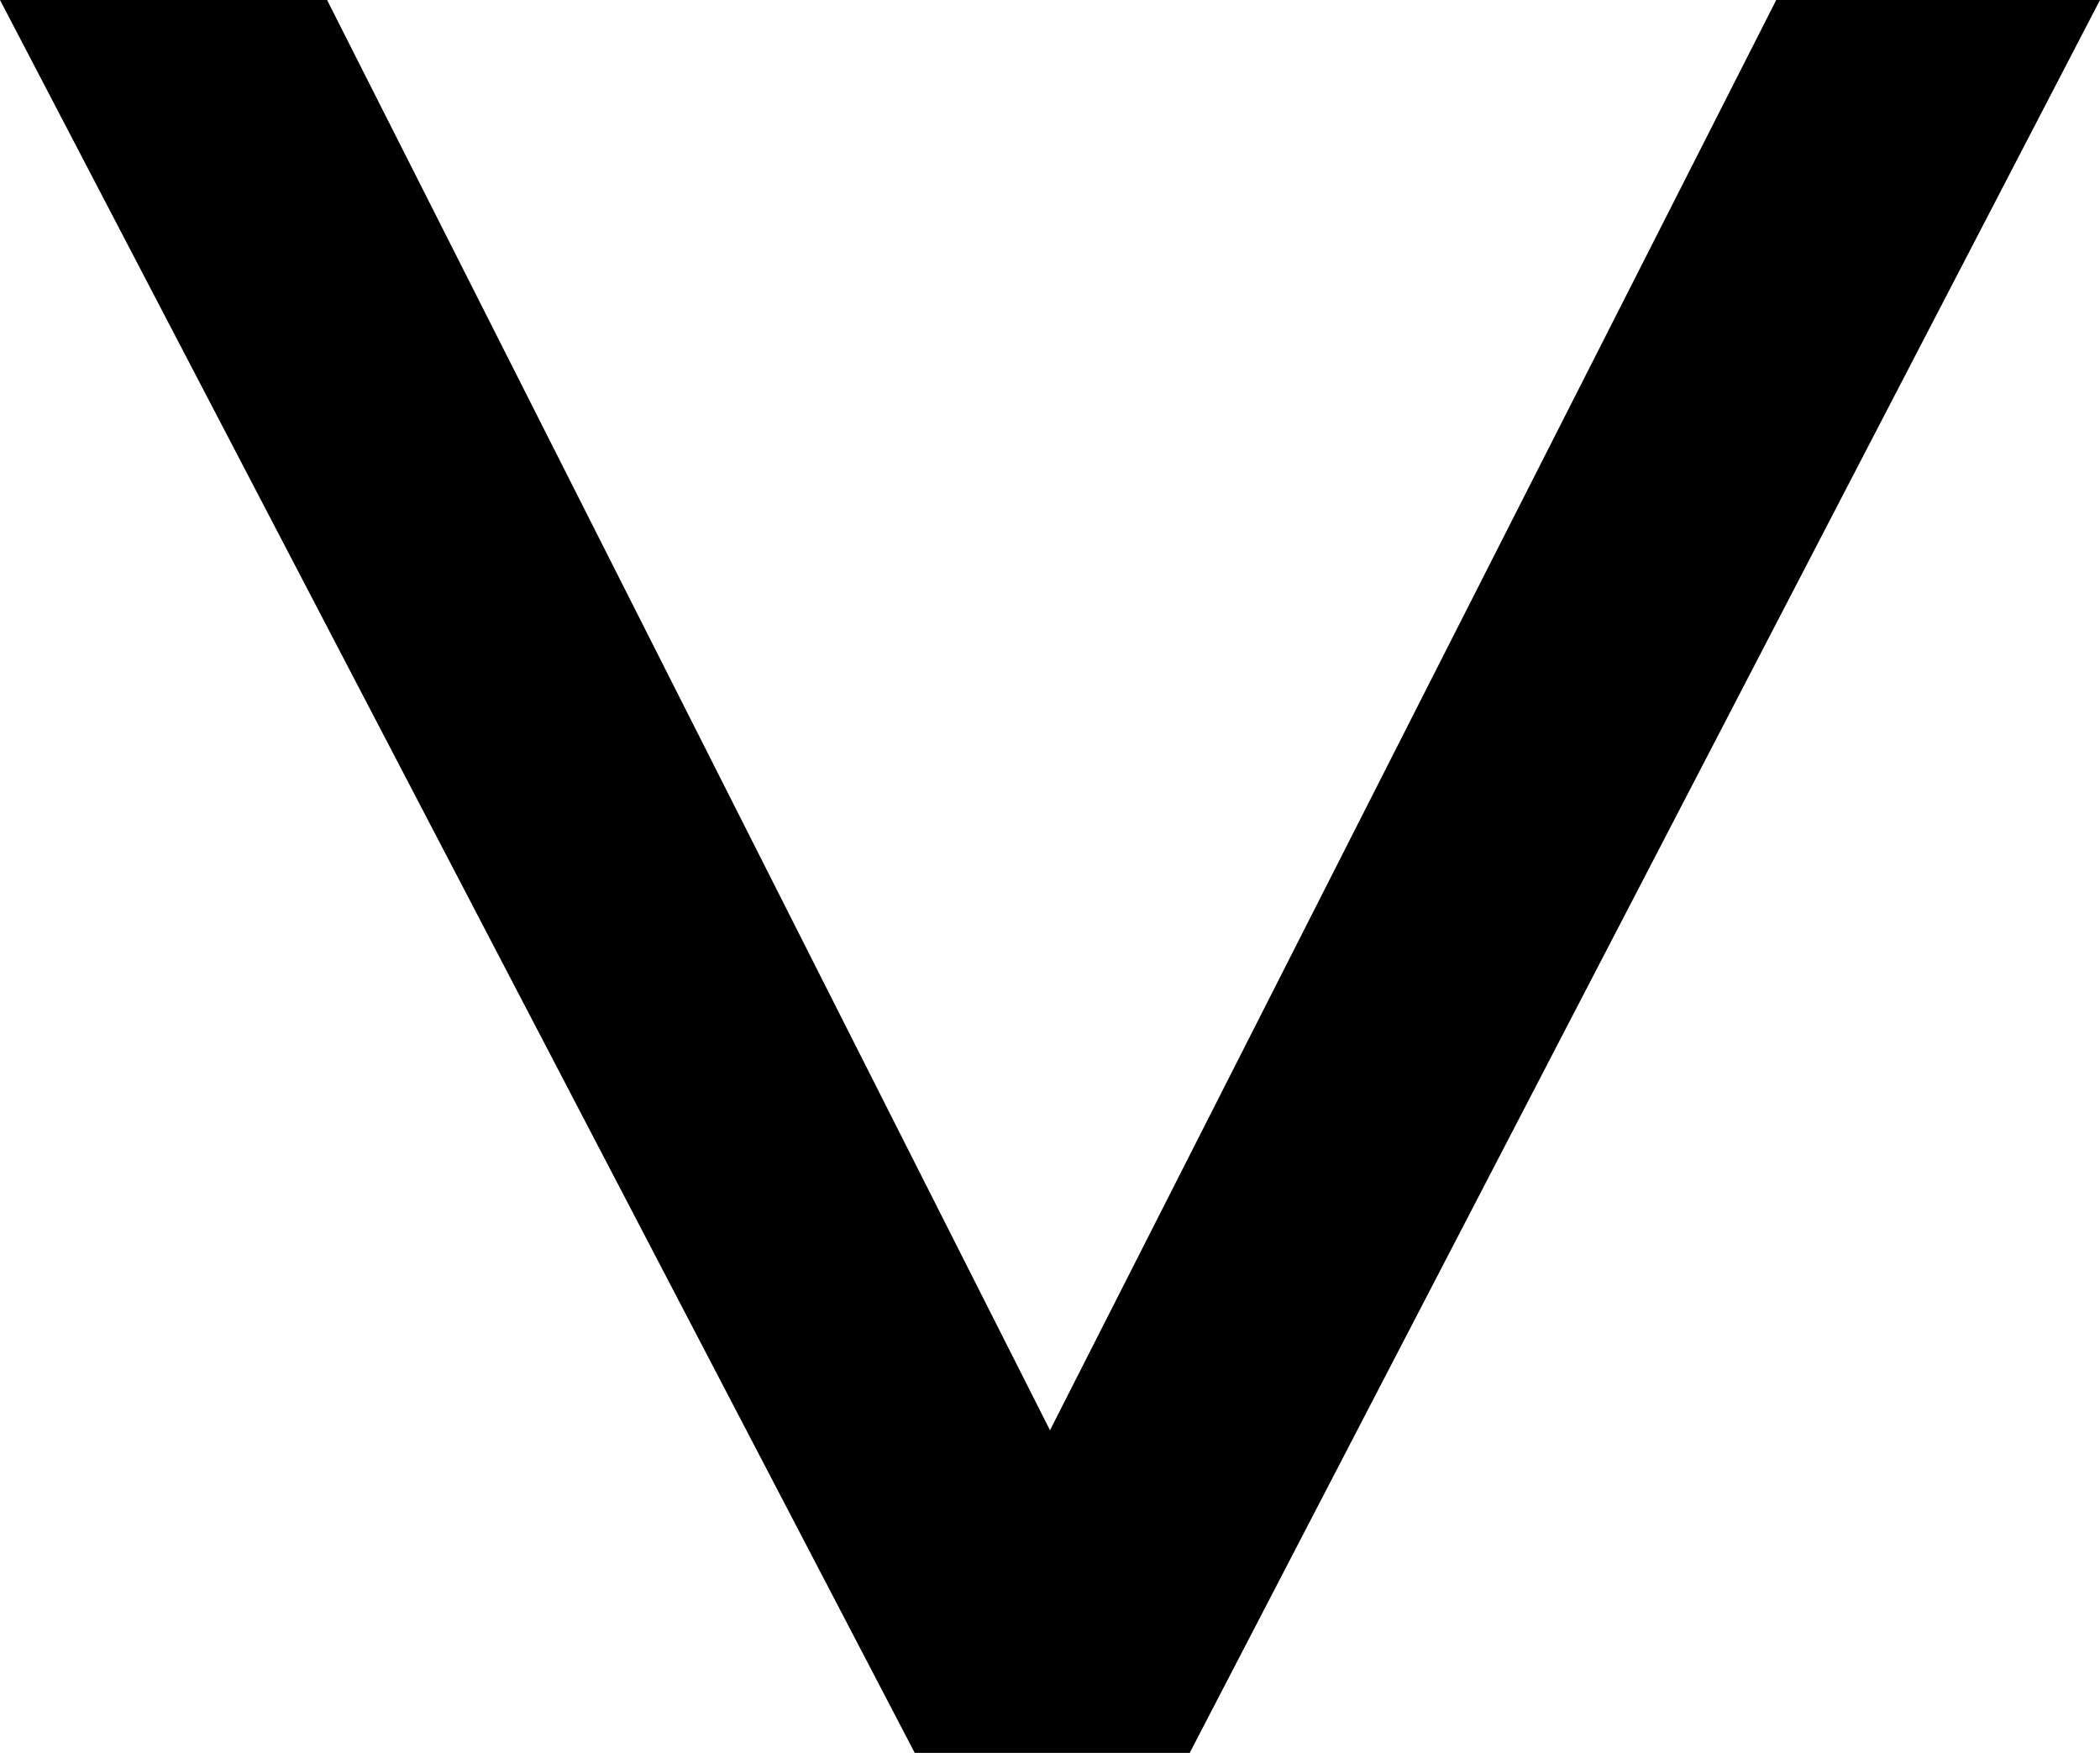 <?xml version="1.0" encoding="UTF-8"?><svg id="Layer_2" xmlns="http://www.w3.org/2000/svg" viewBox="0 0 18.94 15.81"><g id="artwork"><path d="m16.02,0h2.92l-8.21,15.81h-2.48L0,0h2.95l6.52,12.9L16.02,0Z"/></g></svg>